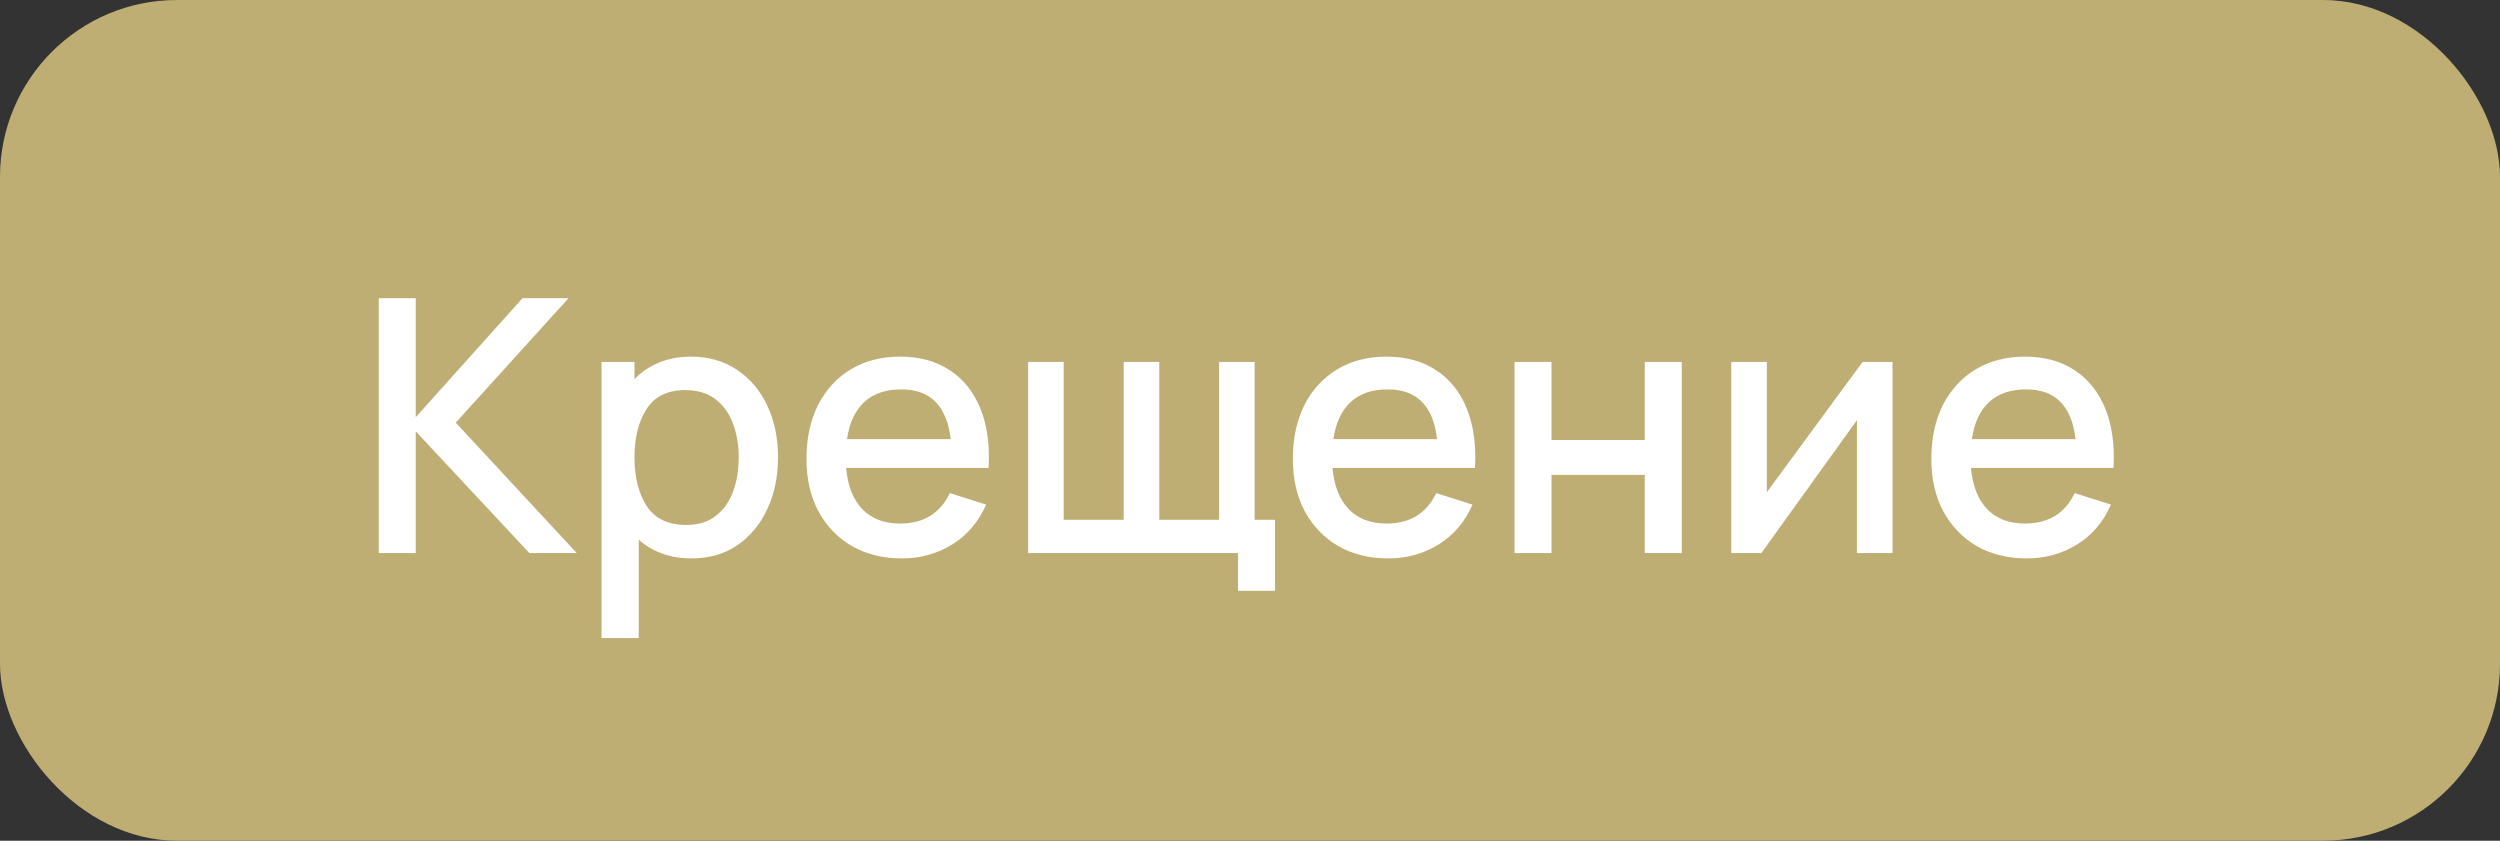 <?xml version="1.0" encoding="UTF-8"?> <svg xmlns="http://www.w3.org/2000/svg" width="113" height="38" viewBox="0 0 113 38" fill="none"><rect x="0" y="0" width="113" height="38" fill="#333333" stroke="none"/> <rect width="113" height="38" rx="8" fill="#BEAE73"></rect> <path d="M17.12 25H18.792V19.496L23.928 25H26.072L20.6 19.104L25.696 13.48H23.616L18.792 18.856V13.48H17.12V25ZM27.19 28.84H28.87V24.392C29.174 24.664 29.523 24.872 29.918 25.016C30.318 25.165 30.764 25.24 31.254 25.24C32.059 25.24 32.753 25.04 33.334 24.64C33.921 24.235 34.371 23.688 34.686 23C35.006 22.312 35.166 21.536 35.166 20.672C35.166 19.803 35.006 19.027 34.686 18.344C34.366 17.656 33.91 17.115 33.318 16.72C32.731 16.32 32.033 16.12 31.222 16.12C30.689 16.12 30.209 16.211 29.782 16.392C29.355 16.568 28.988 16.816 28.678 17.136V16.36H27.19V28.84ZM31.022 23.728C30.201 23.728 29.604 23.443 29.23 22.872C28.862 22.301 28.678 21.568 28.678 20.672C28.678 19.776 28.862 19.045 29.23 18.48C29.598 17.915 30.177 17.632 30.966 17.632C31.521 17.632 31.977 17.768 32.334 18.04C32.691 18.312 32.956 18.677 33.126 19.136C33.302 19.595 33.39 20.107 33.39 20.672C33.39 21.243 33.305 21.76 33.134 22.224C32.964 22.683 32.702 23.048 32.35 23.32C32.004 23.592 31.561 23.728 31.022 23.728ZM40.764 25.24C41.602 25.24 42.362 25.029 43.044 24.608C43.727 24.181 44.236 23.581 44.572 22.808L42.932 22.288C42.495 23.205 41.746 23.664 40.684 23.664C39.959 23.664 39.389 23.445 38.972 23.008C38.556 22.571 38.314 21.952 38.245 21.152H44.684C44.743 20.117 44.62 19.224 44.316 18.472C44.013 17.72 43.551 17.141 42.932 16.736C42.314 16.325 41.565 16.12 40.684 16.12C39.842 16.12 39.103 16.309 38.468 16.688C37.834 17.067 37.338 17.603 36.98 18.296C36.629 18.989 36.453 19.808 36.453 20.752C36.453 21.643 36.631 22.427 36.989 23.104C37.351 23.776 37.855 24.301 38.501 24.68C39.151 25.053 39.906 25.24 40.764 25.24ZM40.748 17.6C42.055 17.6 42.797 18.349 42.972 19.848H38.285C38.391 19.117 38.65 18.56 39.06 18.176C39.471 17.792 40.034 17.6 40.748 17.6ZM55.959 26.704H57.631V23.496H56.711V16.36H55.103V23.496H52.399V16.36H50.791V23.496H48.079V16.36H46.471V25H55.959V26.704ZM62.749 25.24C63.586 25.24 64.346 25.029 65.029 24.608C65.712 24.181 66.221 23.581 66.557 22.808L64.917 22.288C64.48 23.205 63.73 23.664 62.669 23.664C61.944 23.664 61.373 23.445 60.957 23.008C60.541 22.571 60.298 21.952 60.229 21.152H66.669C66.728 20.117 66.605 19.224 66.301 18.472C65.997 17.72 65.535 17.141 64.917 16.736C64.298 16.325 63.549 16.12 62.669 16.12C61.826 16.12 61.087 16.309 60.453 16.688C59.818 17.067 59.322 17.603 58.965 18.296C58.613 18.989 58.437 19.808 58.437 20.752C58.437 21.643 58.615 22.427 58.973 23.104C59.336 23.776 59.84 24.301 60.485 24.68C61.136 25.053 61.89 25.24 62.749 25.24ZM62.733 17.6C64.04 17.6 64.781 18.349 64.957 19.848H60.269C60.376 19.117 60.634 18.56 61.045 18.176C61.456 17.792 62.018 17.6 62.733 17.6ZM68.456 25H70.128V21.464H74.344V25H76.016V16.36H74.344V19.888H70.128V16.36H68.456V25ZM85.541 16.36H84.189L79.861 22.248V16.36H78.253V25H79.613L83.933 18.992V25H85.541V16.36ZM91.608 25.24C92.446 25.24 93.206 25.029 93.888 24.608C94.571 24.181 95.08 23.581 95.416 22.808L93.776 22.288C93.339 23.205 92.59 23.664 91.528 23.664C90.803 23.664 90.232 23.445 89.816 23.008C89.4 22.571 89.158 21.952 89.088 21.152H95.528C95.587 20.117 95.464 19.224 95.16 18.472C94.856 17.72 94.395 17.141 93.776 16.736C93.158 16.325 92.408 16.12 91.528 16.12C90.686 16.12 89.947 16.309 89.312 16.688C88.678 17.067 88.182 17.603 87.824 18.296C87.472 18.989 87.296 19.808 87.296 20.752C87.296 21.643 87.475 22.427 87.832 23.104C88.195 23.776 88.699 24.301 89.344 24.68C89.995 25.053 90.75 25.24 91.608 25.24ZM91.592 17.6C92.899 17.6 93.64 18.349 93.816 19.848H89.128C89.235 19.117 89.494 18.56 89.904 18.176C90.315 17.792 90.878 17.6 91.592 17.6Z" fill="white"></path> </svg> 